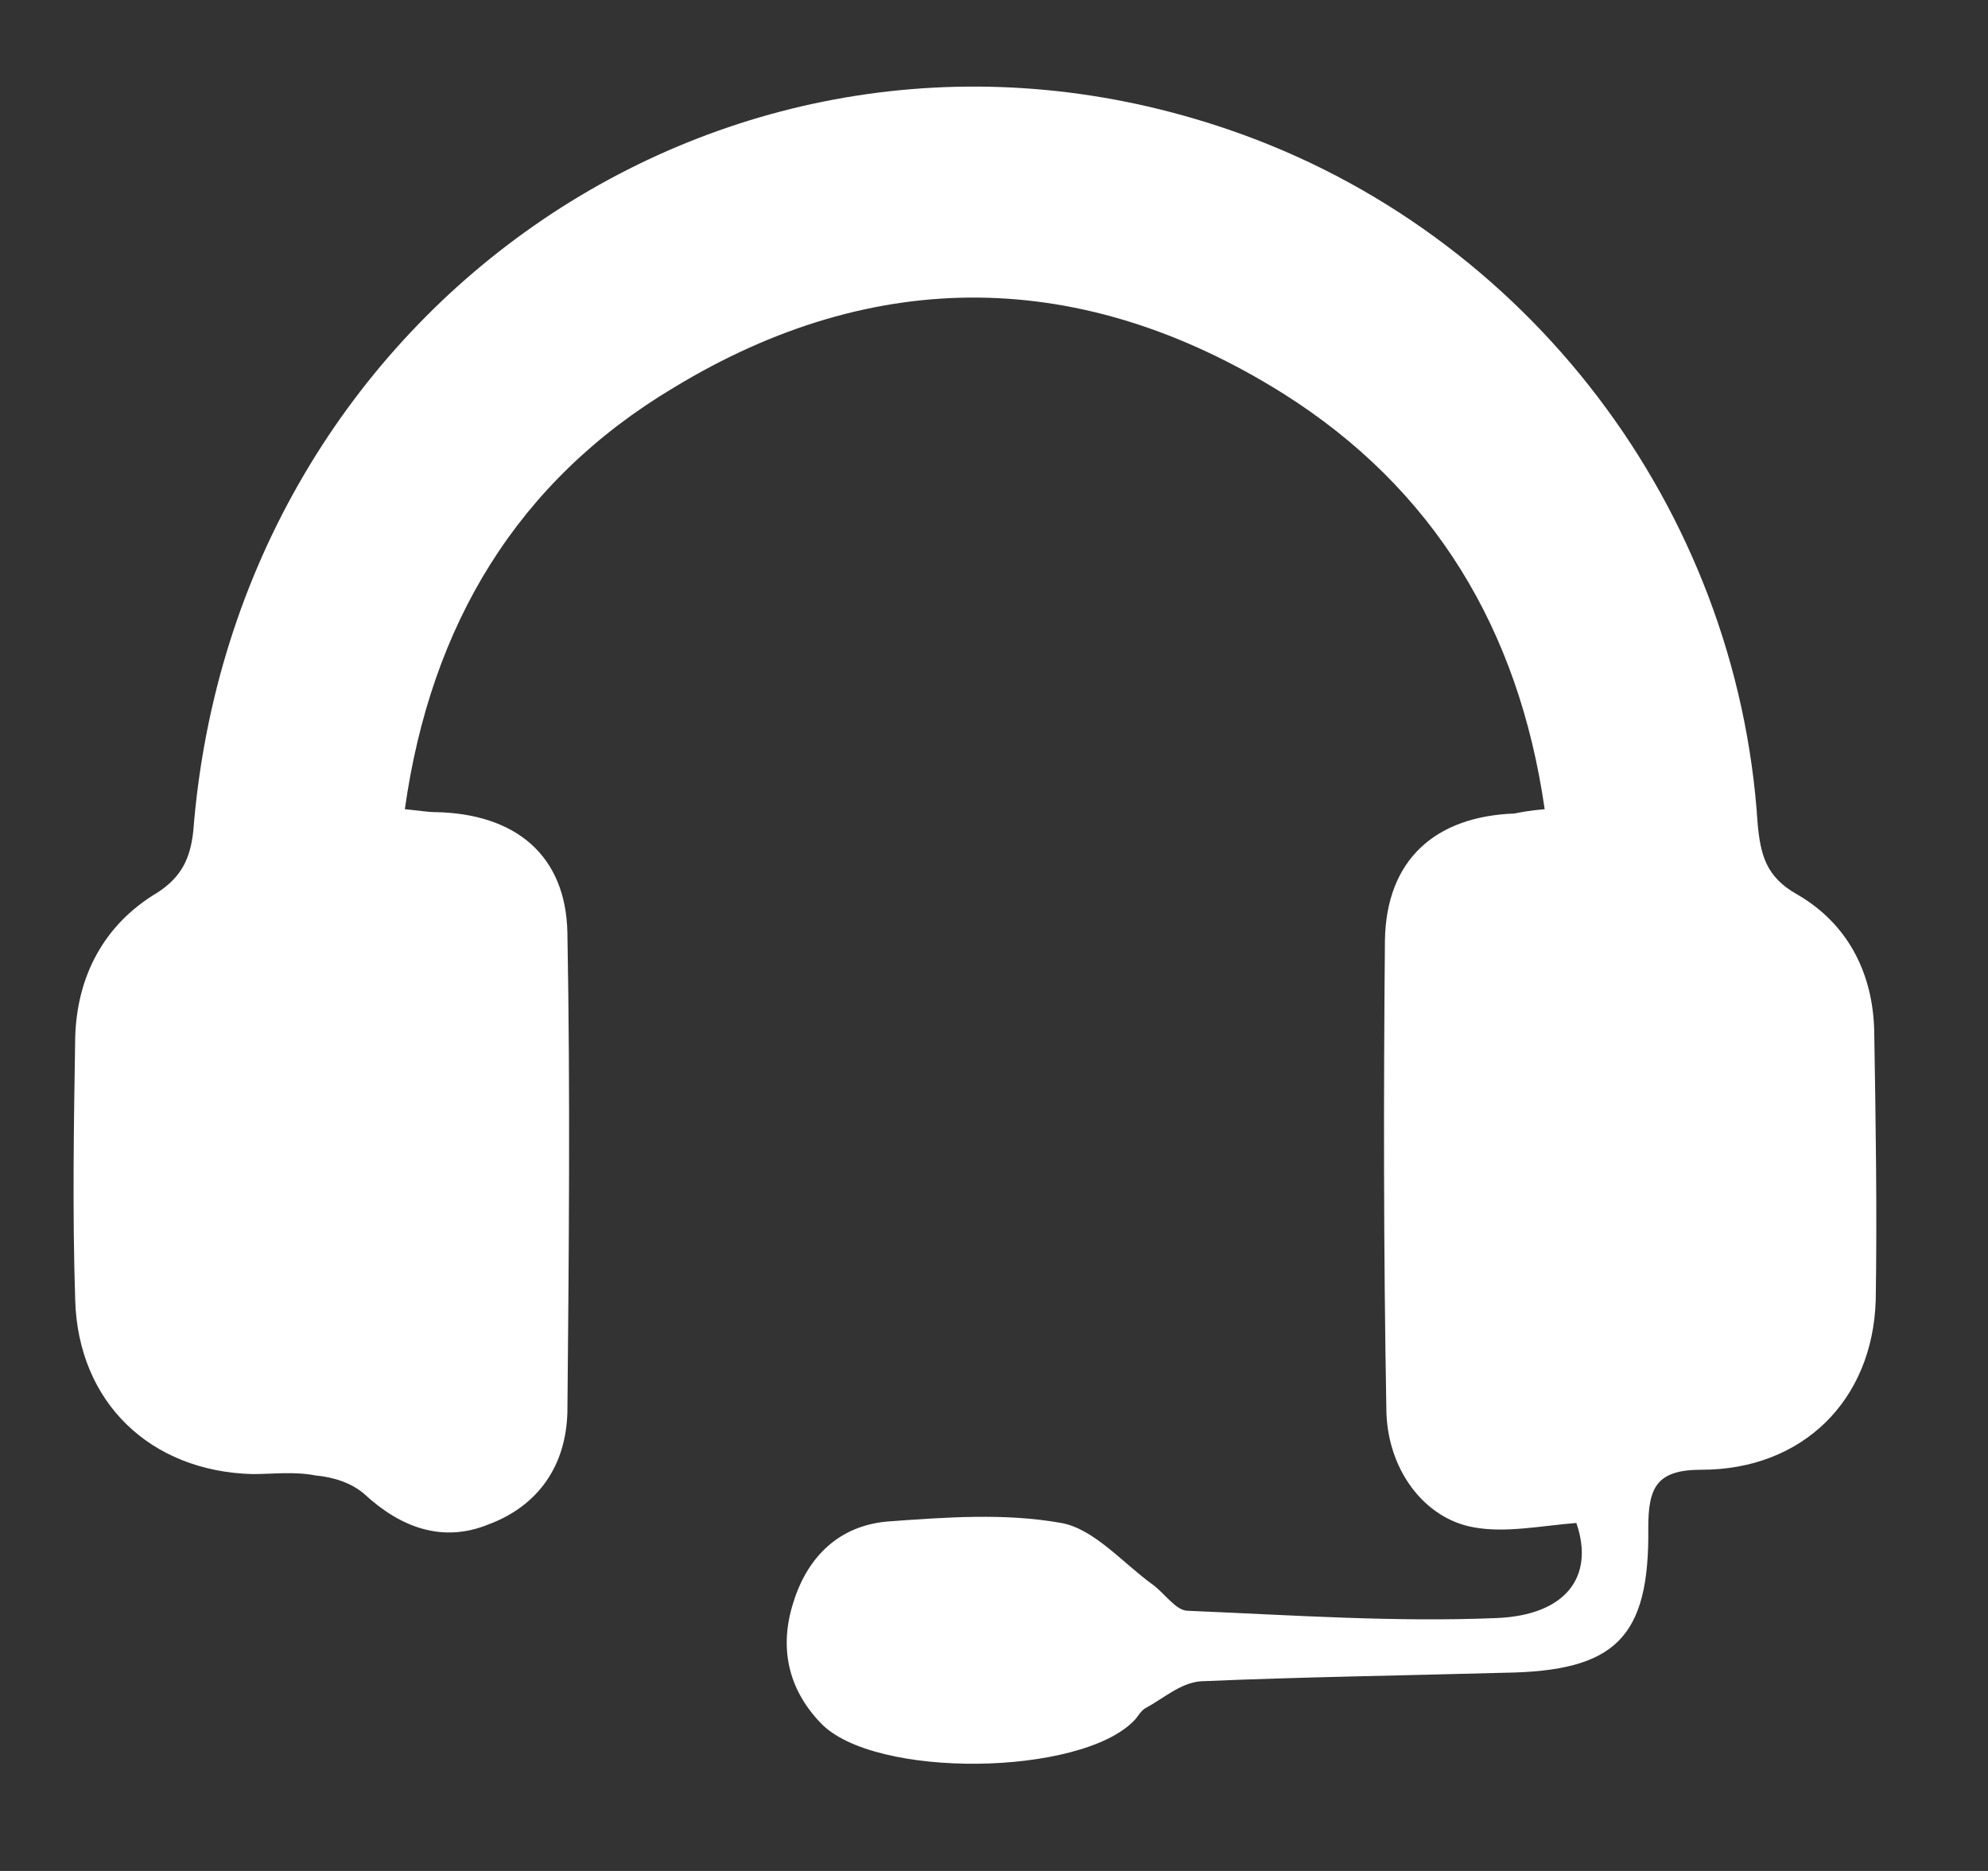 <svg width="17" height="16" viewBox="0 0 17 16" fill="none" xmlns="http://www.w3.org/2000/svg">
<rect x="0" y="0" width="17" height="16" fill="#333333" stroke="none"/>
<path d="M16.027 8.815C16.015 8.311 15.793 7.892 15.363 7.646C15.104 7.499 15.055 7.314 15.03 7.043C14.858 4.348 13.061 1.985 10.514 1.111C6.329 -0.329 2.009 2.588 1.653 7.105C1.628 7.339 1.554 7.499 1.345 7.634C0.89 7.905 0.656 8.348 0.643 8.877C0.631 9.628 0.619 10.366 0.643 11.117C0.668 11.991 1.283 12.582 2.157 12.606C2.342 12.606 2.514 12.582 2.699 12.618C2.846 12.631 3.006 12.68 3.117 12.778C3.425 13.062 3.782 13.197 4.176 13.037C4.606 12.877 4.84 12.532 4.852 12.077C4.865 10.711 4.877 9.345 4.852 7.979C4.84 7.314 4.409 6.957 3.72 6.945C3.659 6.945 3.585 6.932 3.462 6.92C3.683 5.345 4.422 4.114 5.763 3.314C7.486 2.268 9.258 2.293 10.969 3.363C12.261 4.176 12.988 5.382 13.209 6.92C13.074 6.932 13.012 6.945 12.95 6.957C12.274 6.982 11.855 7.351 11.843 8.04C11.831 9.357 11.831 10.698 11.855 12.04C11.855 12.557 12.175 12.988 12.606 13.062C12.877 13.111 13.172 13.049 13.48 13.024C13.64 13.492 13.381 13.812 12.803 13.837C11.929 13.874 11.043 13.812 10.157 13.775C10.058 13.775 9.96 13.628 9.861 13.554C9.603 13.369 9.357 13.074 9.074 13.024C8.594 12.938 8.089 12.975 7.585 13.012C7.178 13.049 6.908 13.308 6.785 13.701C6.662 14.083 6.735 14.44 7.018 14.735C7.474 15.215 9.246 15.191 9.701 14.711C9.726 14.686 9.751 14.637 9.788 14.612C9.948 14.526 10.095 14.391 10.268 14.378C11.129 14.341 12.003 14.329 12.864 14.305C13.812 14.292 14.107 14.009 14.095 13.062C14.095 12.717 14.169 12.569 14.55 12.569C15.412 12.569 16.015 11.978 16.04 11.117C16.052 10.366 16.04 9.591 16.027 8.815Z" fill="white"/>
</svg>

